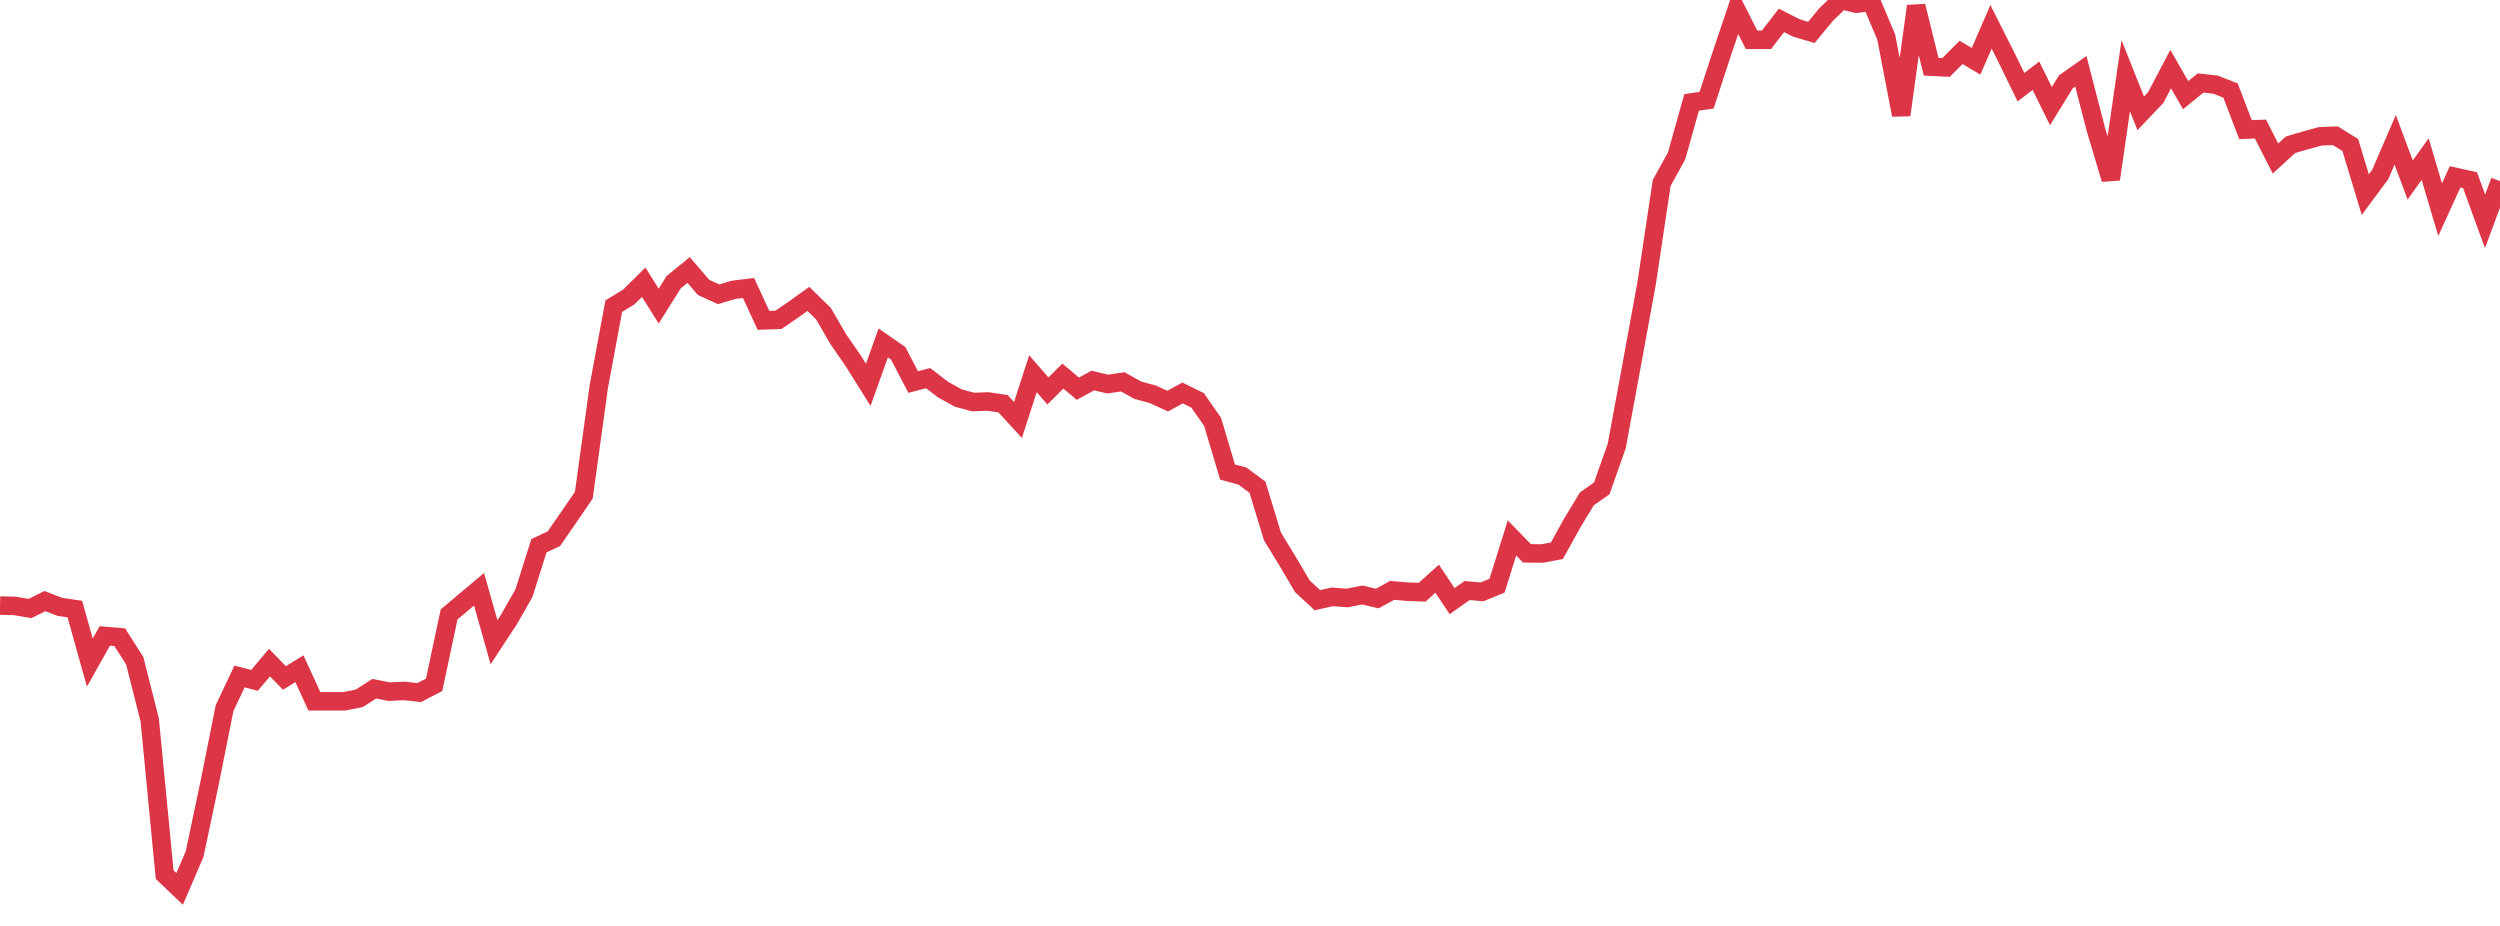 <?xml version="1.0" standalone="no"?>
<!DOCTYPE svg PUBLIC "-//W3C//DTD SVG 1.1//EN" "http://www.w3.org/Graphics/SVG/1.1/DTD/svg11.dtd">
<svg width="135" height="50" viewBox="0 0 135 50" preserveAspectRatio="none" class="sparkline" xmlns="http://www.w3.org/2000/svg"
xmlns:xlink="http://www.w3.org/1999/xlink"><path  class="sparkline--line" d="M 0 32.7 L 0 32.7 L 0.808 32.72 L 1.617 32.86 L 2.425 32.46 L 3.234 32.77 L 4.042 32.89 L 4.85 35.78 L 5.659 34.34 L 6.467 34.41 L 7.275 35.68 L 8.084 38.87 L 8.892 47.23 L 9.701 48 L 10.509 46.12 L 11.317 42.29 L 12.126 38.24 L 12.934 36.53 L 13.743 36.74 L 14.551 35.78 L 15.359 36.61 L 16.168 36.11 L 16.976 37.87 L 17.784 37.87 L 18.593 37.87 L 19.401 37.71 L 20.21 37.19 L 21.018 37.35 L 21.826 37.31 L 22.635 37.4 L 23.443 36.98 L 24.251 33.18 L 25.06 32.5 L 25.868 31.82 L 26.677 34.68 L 27.485 33.45 L 28.293 32.03 L 29.102 29.47 L 29.91 29.09 L 30.719 27.92 L 31.527 26.74 L 32.335 20.88 L 33.144 16.53 L 33.952 16.04 L 34.76 15.24 L 35.569 16.53 L 36.377 15.24 L 37.186 14.58 L 37.994 15.52 L 38.802 15.89 L 39.611 15.65 L 40.419 15.55 L 41.228 17.3 L 42.036 17.27 L 42.844 16.72 L 43.653 16.14 L 44.461 16.93 L 45.269 18.32 L 46.078 19.49 L 46.886 20.78 L 47.695 18.52 L 48.503 19.08 L 49.311 20.63 L 50.12 20.42 L 50.928 21.04 L 51.737 21.49 L 52.545 21.71 L 53.353 21.68 L 54.162 21.8 L 54.97 22.68 L 55.778 20.18 L 56.587 21.11 L 57.395 20.31 L 58.204 20.99 L 59.012 20.55 L 59.82 20.74 L 60.629 20.62 L 61.437 21.07 L 62.246 21.29 L 63.054 21.66 L 63.862 21.22 L 64.671 21.62 L 65.479 22.78 L 66.287 25.49 L 67.096 25.71 L 67.904 26.31 L 68.713 28.97 L 69.521 30.29 L 70.329 31.66 L 71.138 32.41 L 71.946 32.23 L 72.754 32.29 L 73.563 32.13 L 74.371 32.32 L 75.18 31.88 L 75.988 31.95 L 76.796 31.98 L 77.605 31.25 L 78.413 32.46 L 79.222 31.89 L 80.03 31.96 L 80.838 31.63 L 81.647 29.05 L 82.455 29.88 L 83.263 29.89 L 84.072 29.74 L 84.88 28.28 L 85.689 26.94 L 86.497 26.37 L 87.305 24.08 L 88.114 19.69 L 88.922 15.27 L 89.731 9.88 L 90.539 8.41 L 91.347 5.53 L 92.156 5.41 L 92.964 2.94 L 93.772 0.54 L 94.581 2.15 L 95.389 2.15 L 96.198 1.1 L 97.006 1.51 L 97.814 1.75 L 98.623 0.77 L 99.431 0 L 100.24 0.2 L 101.048 0.09 L 101.856 2 L 102.665 6.21 L 103.473 0.33 L 104.281 3.6 L 105.09 3.64 L 105.898 2.83 L 106.707 3.31 L 107.515 1.45 L 108.323 3.05 L 109.132 4.71 L 109.94 4.09 L 110.749 5.73 L 111.557 4.42 L 112.365 3.85 L 113.174 6.98 L 113.982 9.68 L 114.79 4.09 L 115.599 6.12 L 116.407 5.27 L 117.216 3.73 L 118.024 5.14 L 118.832 4.48 L 119.641 4.57 L 120.449 4.89 L 121.257 7 L 122.066 6.97 L 122.874 8.56 L 123.683 7.82 L 124.491 7.58 L 125.299 7.36 L 126.108 7.33 L 126.916 7.83 L 127.725 10.51 L 128.533 9.42 L 129.341 7.55 L 130.15 9.72 L 130.958 8.59 L 131.766 11.32 L 132.575 9.55 L 133.383 9.73 L 134.192 11.95 L 135 9.78" fill="none" stroke-width="1" stroke="#dc3545"></path></svg>